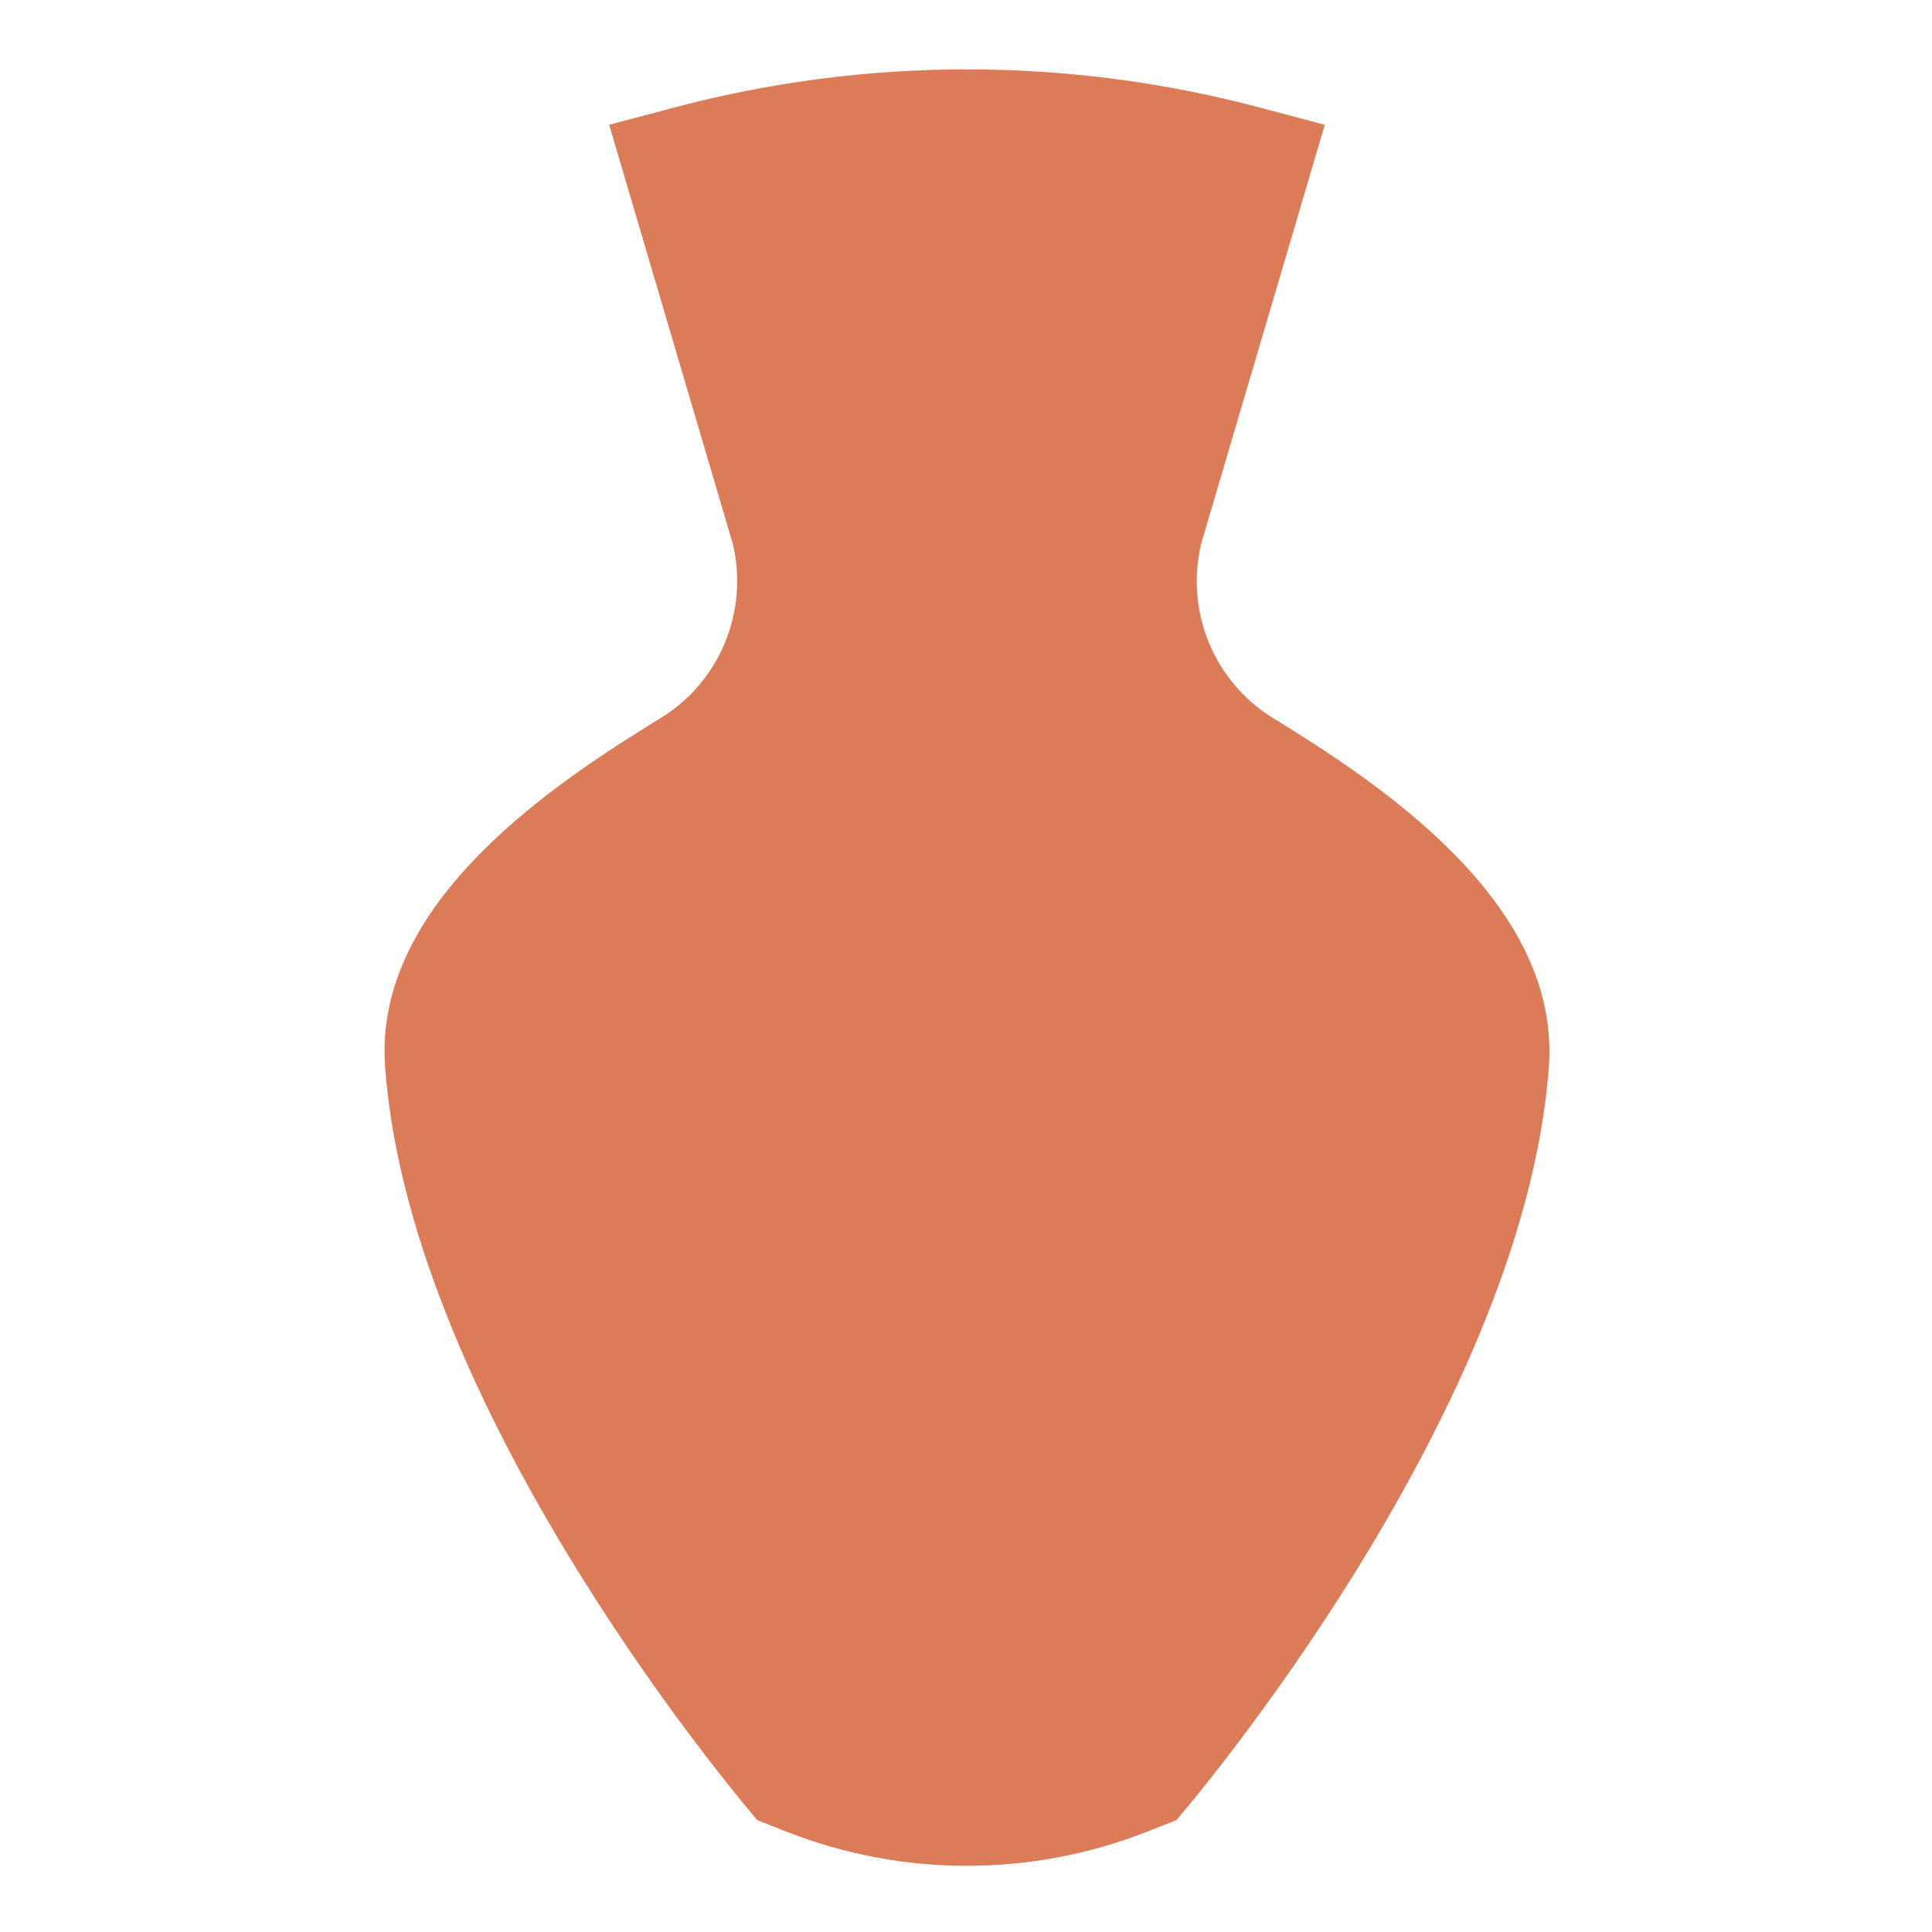 <?xml version="1.0" encoding="utf-8"?>
<!-- Generator: Adobe Illustrator 23.0.1, SVG Export Plug-In . SVG Version: 6.00 Build 0)  -->
<svg version="1.1" id="Layer_1" xmlns="http://www.w3.org/2000/svg" xmlns:xlink="http://www.w3.org/1999/xlink" x="0px" y="0px"
	 width="1000px" height="1000px" viewBox="0 0 1000 1000" style="enable-background:new 0 0 1000 1000;" xml:space="preserve">
<style type="text/css">
	.st0{fill:#DB7B57;}
</style>
<path class="st0" d="M621.7,281.5l64-216.9l-33.5-8.9c-99.5-26.4-203.9-26.4-303.4,0l-33.5,8.9l64,216.9c8.3,35-6.8,71.4-37.1,90
	c-53.7,33-149,94.9-142.9,180.3C212.3,734.5,392,942.1,392,942.1l14.7,5.8c60.3,23.8,127.2,23.8,187.5,0l14.7-5.8
	c0,0,179.7-207.6,192.8-390.2c6.1-85.4-89.2-147.3-142.9-180.3C628.4,352.9,613.4,316.5,621.7,281.5z"/>
</svg>
